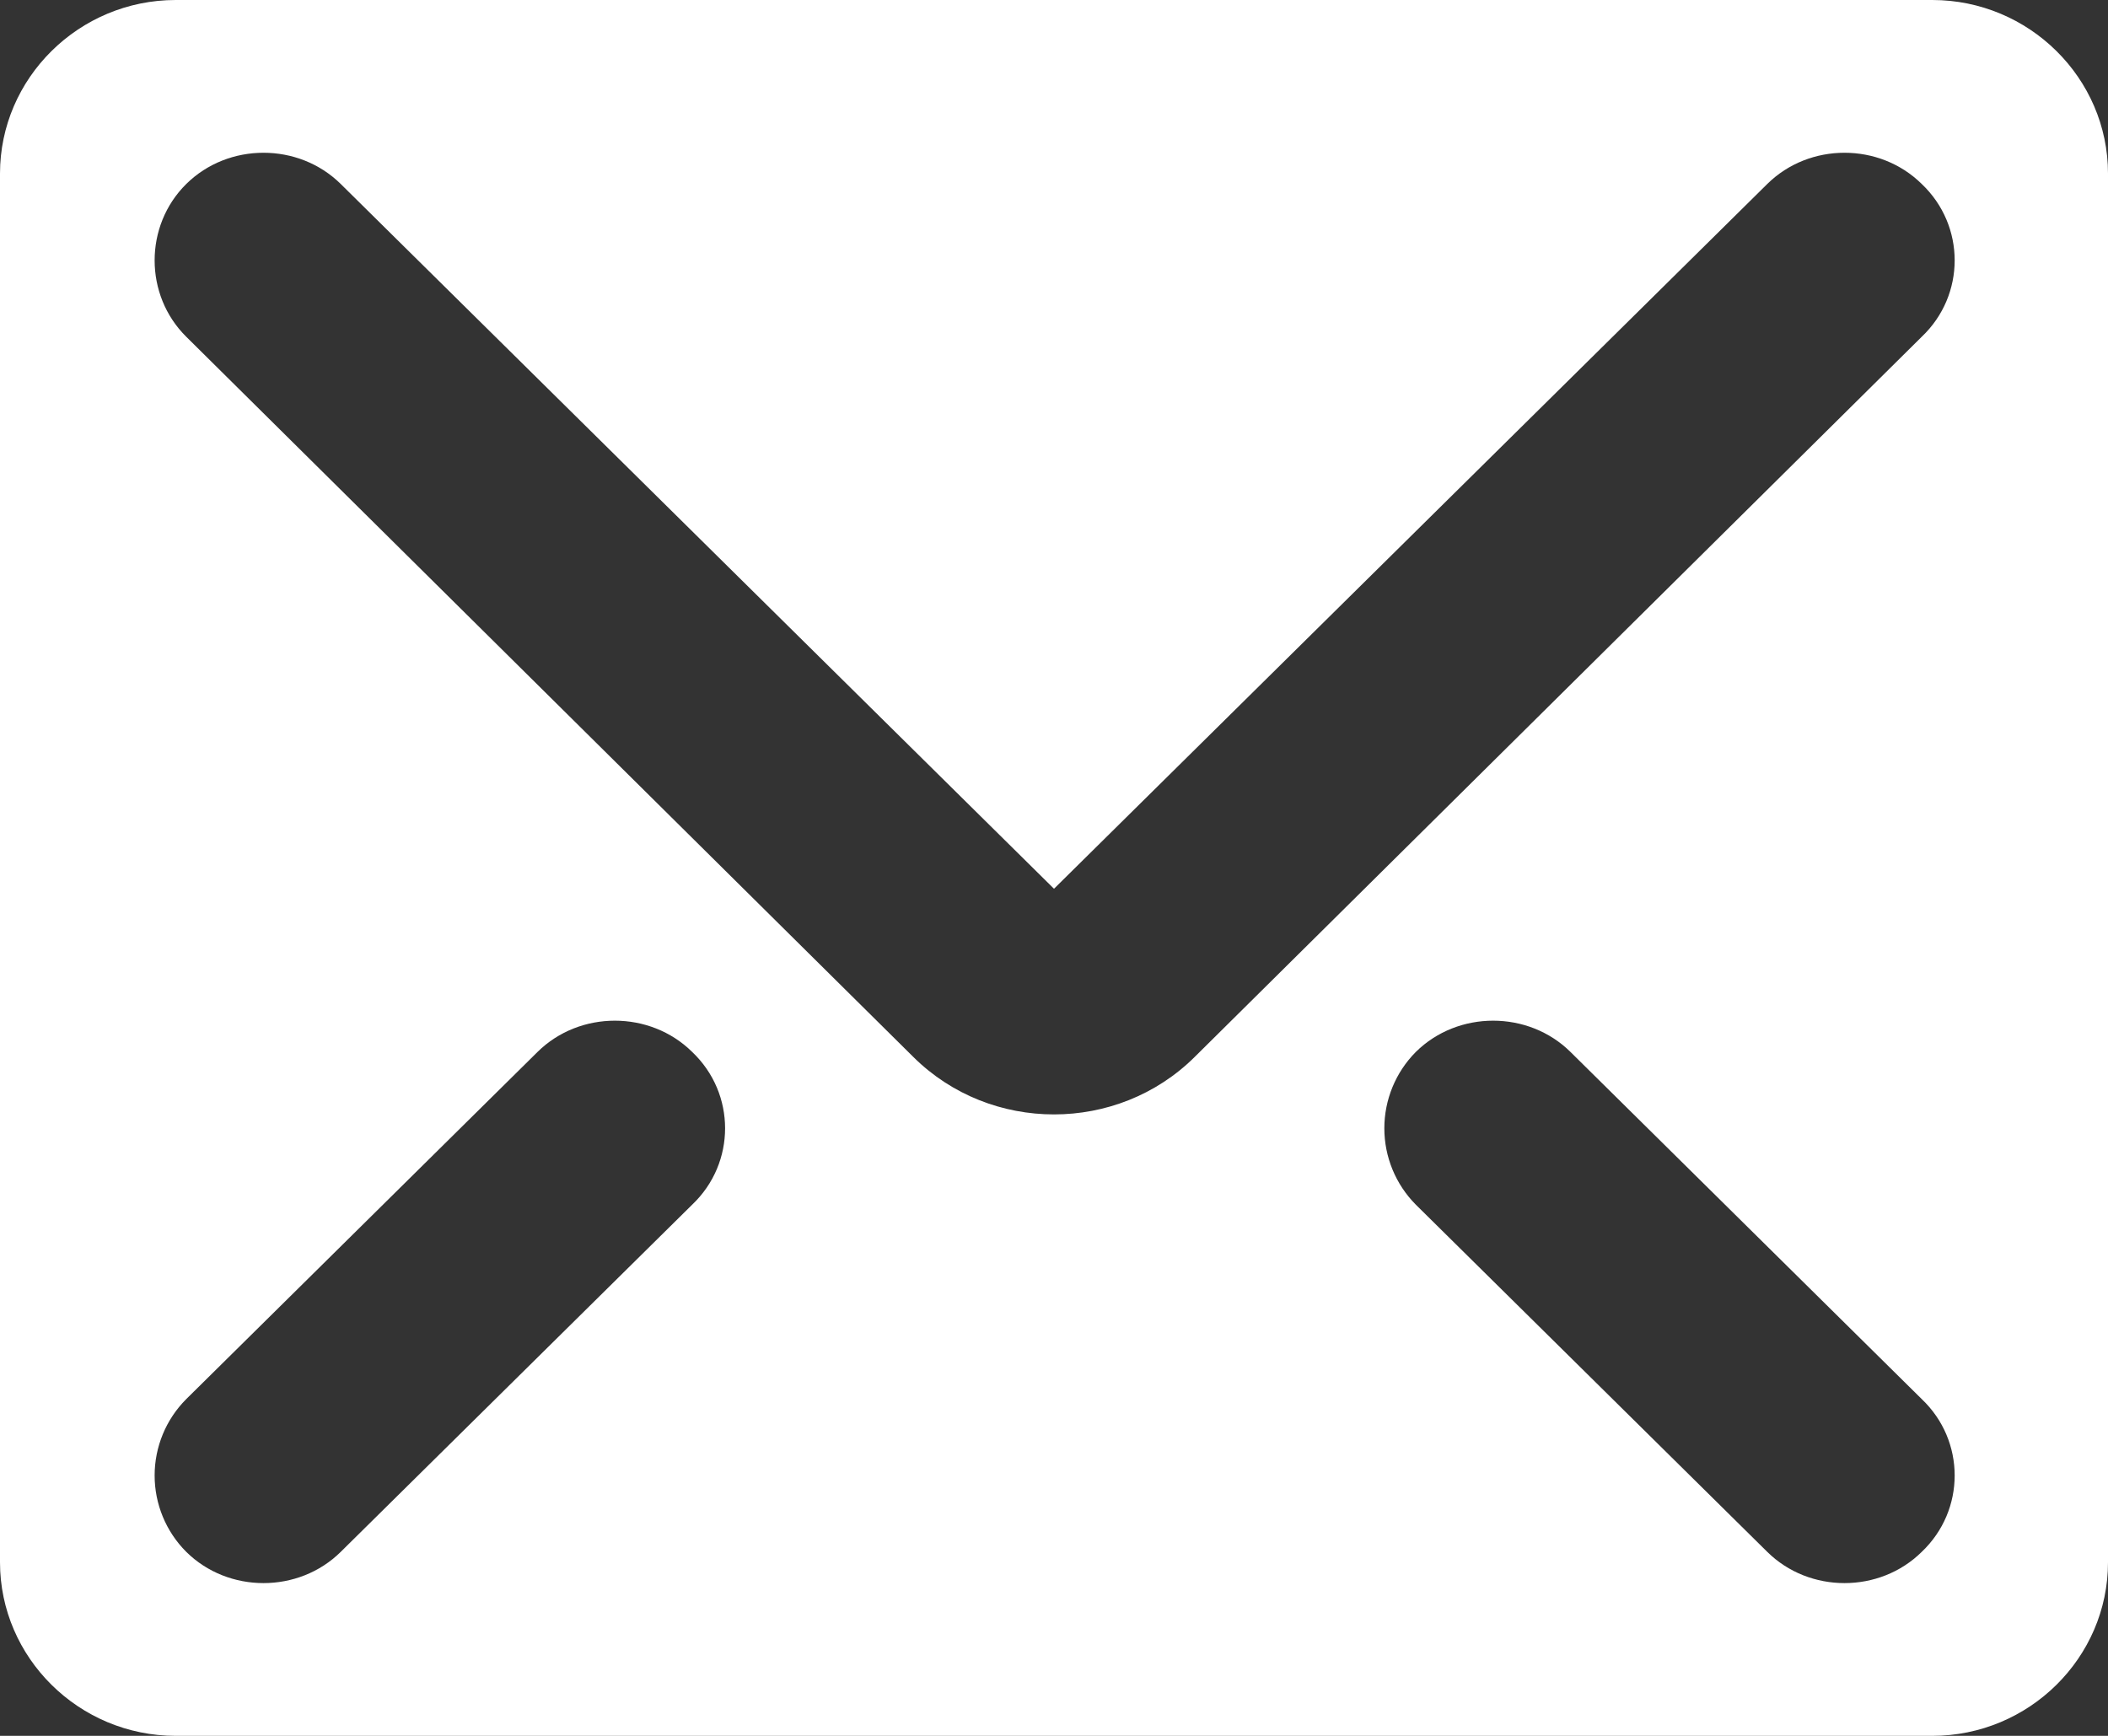 <?xml version="1.0" encoding="UTF-8"?> <svg xmlns="http://www.w3.org/2000/svg" width="17" height="14" viewBox="0 0 17 14" fill="none"><rect x="0" y="0" width="17" height="14" fill="#333333" stroke="none"/> <path d="M15.583 0H1.417C0.637 0 0 0.63 0 1.4V12.6C0 13.37 0.637 14 1.417 14H15.583C16.363 14 17 13.37 17 12.6V1.4C17 0.63 16.363 0 15.583 0ZM5.582 9.716L2.748 12.516C2.578 12.684 2.352 12.768 2.125 12.768C1.898 12.768 1.672 12.684 1.502 12.516C1.338 12.352 1.247 12.13 1.247 11.9C1.247 11.67 1.338 11.448 1.502 11.284L4.335 8.484C4.675 8.148 5.242 8.148 5.582 8.484C5.936 8.82 5.936 9.38 5.582 9.716ZM15.498 12.516C15.328 12.684 15.102 12.768 14.875 12.768C14.648 12.768 14.422 12.684 14.252 12.516L11.418 9.716C11.255 9.552 11.164 9.33 11.164 9.1C11.164 8.87 11.255 8.648 11.418 8.484C11.758 8.148 12.325 8.148 12.665 8.484L15.498 11.284C15.852 11.62 15.852 12.18 15.498 12.516V12.516ZM15.498 2.716L9.633 8.526C9.322 8.834 8.911 8.988 8.5 8.988C8.089 8.988 7.678 8.834 7.367 8.526L1.502 2.716C1.162 2.38 1.162 1.82 1.502 1.484C1.842 1.148 2.408 1.148 2.748 1.484L8.5 7.168L14.252 1.484C14.592 1.148 15.158 1.148 15.498 1.484C15.852 1.82 15.852 2.38 15.498 2.716V2.716Z" fill="white"></path> </svg> 